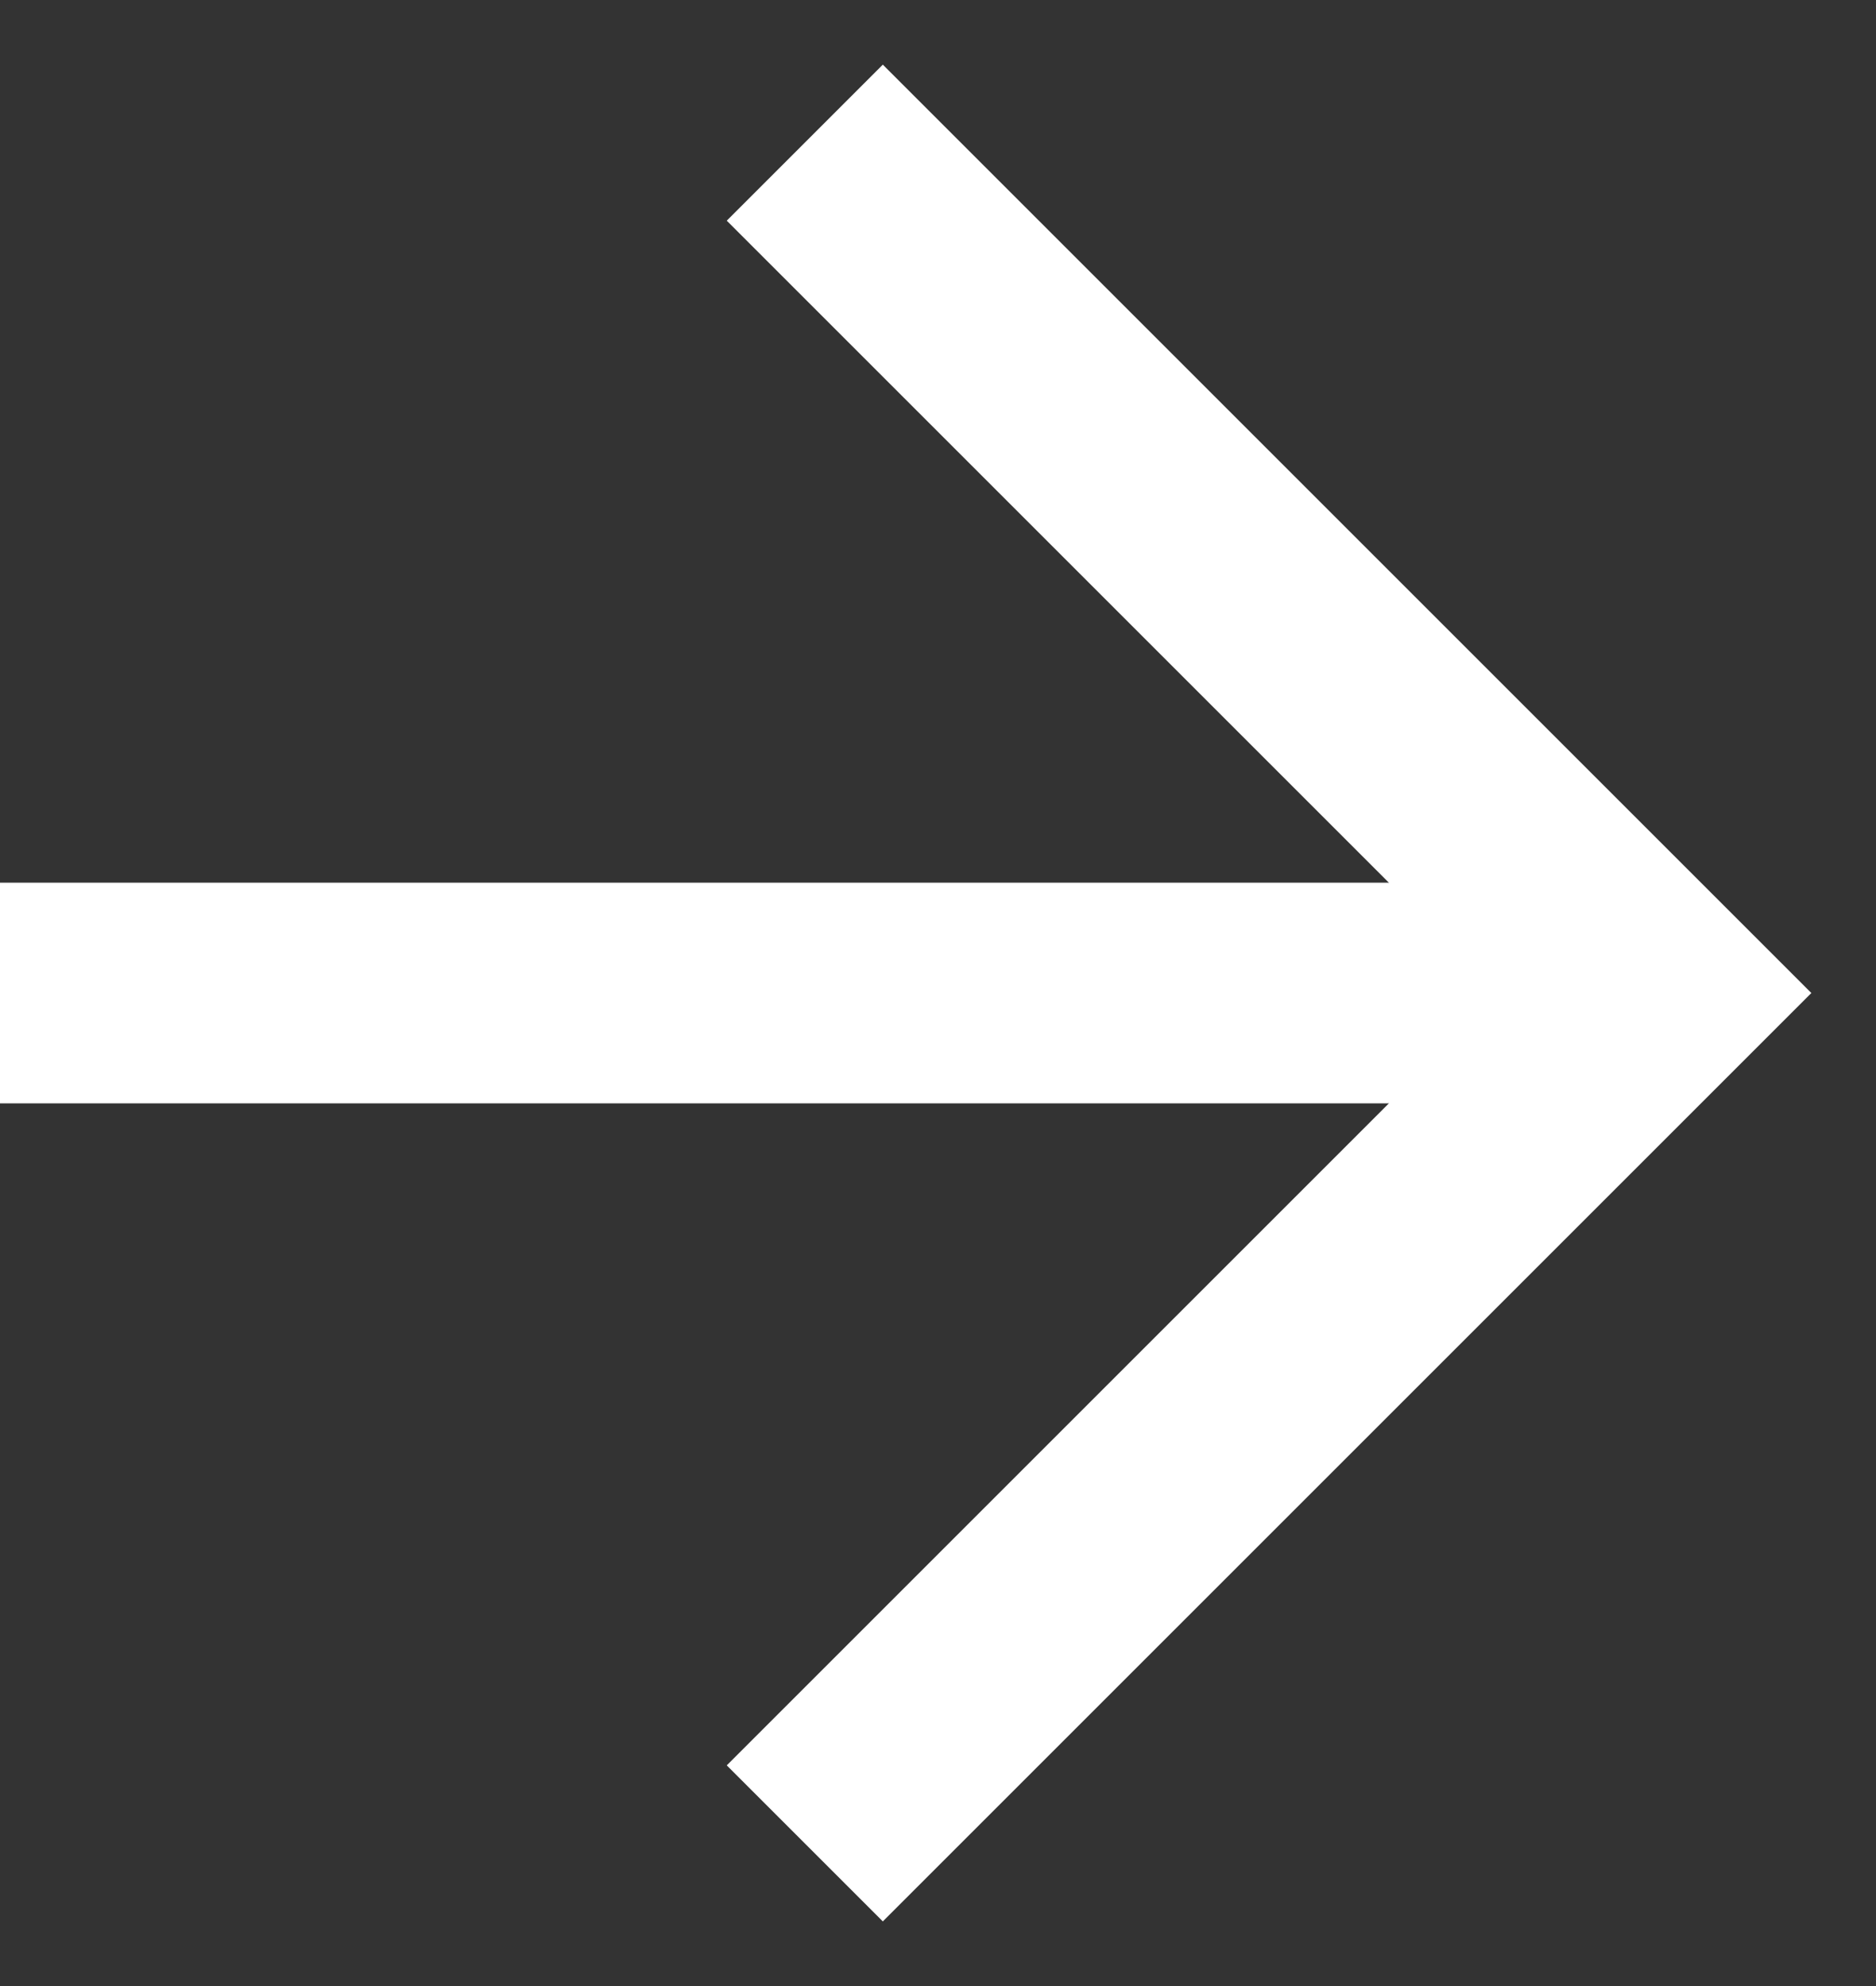 <svg width="17" height="18" viewBox="0 0 17 18" fill="none" xmlns="http://www.w3.org/2000/svg">
<rect x="0" y="0" width="17" height="18" fill="#333333" stroke="none"/>
<path d="M8 16L15 9L8 2" stroke="white" stroke-width="2" stroke-linecap="square"/>
<path d="M0 9L14 9" stroke="white" stroke-width="2"/>
</svg>
